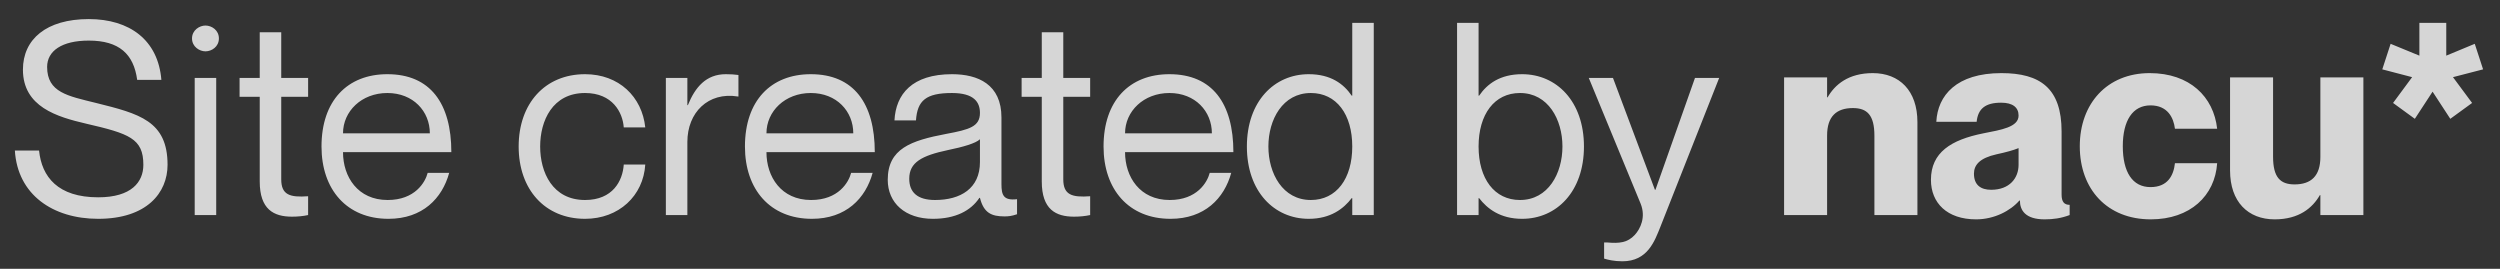 <svg width="93" height="10" viewBox="0 0 93 10" fill="none" xmlns="http://www.w3.org/2000/svg">
<rect x="0" y="0" width="93" height="10" fill="#333333" stroke="none"/>
<path d="M3.573 3.83C5.183 4.23 6.233 4.5 6.233 6.13C6.233 7.17 5.463 8.14 3.653 8.14C1.963 8.14 0.653 7.24 0.553 5.6H1.453C1.553 6.58 2.153 7.34 3.653 7.34C4.893 7.34 5.333 6.77 5.333 6.13C5.333 5.15 4.803 4.97 3.203 4.6C2.133 4.35 0.853 3.98 0.853 2.59C0.853 1.46 1.723 0.71 3.303 0.71C4.823 0.71 5.883 1.49 6.003 2.97H5.103C4.973 2.01 4.433 1.51 3.303 1.51C2.293 1.51 1.753 1.9 1.753 2.49C1.753 3.44 2.523 3.57 3.573 3.83ZM7.643 1.91C7.423 1.91 7.143 1.74 7.143 1.43C7.143 1.12 7.423 0.95 7.643 0.95C7.873 0.95 8.143 1.12 8.143 1.43C8.143 1.74 7.873 1.91 7.643 1.91ZM7.243 2.9H8.043V8H7.243V2.9ZM11.462 3.6H10.462V6.67C10.462 7.25 10.782 7.35 11.462 7.3V8C11.282 8.04 11.072 8.06 10.862 8.06C10.182 8.06 9.662 7.79 9.662 6.75V3.6H8.912V2.9H9.662V1.2H10.462V2.9H11.462V3.6ZM14.42 7.44C15.44 7.44 15.82 6.78 15.91 6.43H16.71C16.45 7.38 15.72 8.14 14.45 8.14C12.9 8.14 11.96 7.05 11.96 5.45C11.96 3.75 12.92 2.76 14.41 2.76C16.01 2.76 16.79 3.85 16.79 5.66H12.76C12.76 6.58 13.31 7.44 14.42 7.44ZM14.41 3.46C13.45 3.46 12.76 4.14 12.76 4.96H15.99C15.99 4.14 15.37 3.46 14.41 3.46ZM23.204 4.74C23.164 4.18 22.784 3.46 21.764 3.46C20.554 3.46 20.094 4.49 20.094 5.45C20.094 6.41 20.554 7.44 21.764 7.44C22.794 7.44 23.164 6.73 23.204 6.12H24.004C23.934 7.28 23.024 8.14 21.764 8.14C20.274 8.14 19.294 7.05 19.294 5.45C19.294 3.85 20.274 2.76 21.764 2.76C23.024 2.76 23.884 3.6 24.004 4.74H23.204ZM27 2.76C27.19 2.76 27.33 2.77 27.47 2.79V3.59H27.45C26.34 3.41 25.57 4.19 25.57 5.28V8H24.77V2.9H25.57V3.91H25.59C25.86 3.24 26.27 2.76 27 2.76ZM30.172 7.44C31.192 7.44 31.572 6.78 31.662 6.43H32.462C32.202 7.38 31.472 8.14 30.202 8.14C28.652 8.14 27.712 7.05 27.712 5.45C27.712 3.75 28.672 2.76 30.162 2.76C31.762 2.76 32.542 3.85 32.542 5.66H28.512C28.512 6.58 29.062 7.44 30.172 7.44ZM30.162 3.46C29.202 3.46 28.512 4.14 28.512 4.96H31.742C31.742 4.14 31.122 3.46 30.162 3.46ZM36.454 4.2C36.454 3.8 36.234 3.46 35.414 3.46C34.444 3.46 34.124 3.74 34.074 4.48H33.274C33.324 3.5 33.934 2.76 35.414 2.76C36.384 2.76 37.254 3.14 37.254 4.37V6.85C37.254 7.25 37.324 7.47 37.834 7.41V7.97C37.624 8.04 37.514 8.05 37.364 8.05C36.884 8.05 36.594 7.92 36.454 7.36H36.434C36.114 7.84 35.544 8.14 34.704 8.14C33.674 8.14 33.024 7.55 33.024 6.69C33.024 5.53 33.884 5.23 35.204 4.98C36.064 4.82 36.454 4.71 36.454 4.2ZM34.784 7.44C35.734 7.44 36.454 7.01 36.454 6.03V5.18C36.304 5.33 35.814 5.47 35.274 5.58C34.284 5.79 33.824 6.04 33.824 6.65C33.824 7.15 34.124 7.44 34.784 7.44ZM40.554 3.6H39.554V6.67C39.554 7.25 39.874 7.35 40.554 7.3V8C40.374 8.04 40.164 8.06 39.954 8.06C39.274 8.06 38.754 7.79 38.754 6.75V3.6H38.004V2.9H38.754V1.2H39.554V2.9H40.554V3.6ZM43.512 7.44C44.532 7.44 44.912 6.78 45.002 6.43H45.802C45.542 7.38 44.812 8.14 43.542 8.14C41.992 8.14 41.052 7.05 41.052 5.45C41.052 3.75 42.012 2.76 43.502 2.76C45.102 2.76 45.882 3.85 45.882 5.66H41.852C41.852 6.58 42.402 7.44 43.512 7.44ZM43.502 3.46C42.542 3.46 41.852 4.14 41.852 4.96H45.082C45.082 4.14 44.462 3.46 43.502 3.46ZM50.304 0.85H51.104V8H50.304V7.37H50.284C49.984 7.76 49.504 8.14 48.684 8.14C47.404 8.14 46.384 7.13 46.384 5.45C46.384 3.77 47.404 2.76 48.684 2.76C49.504 2.76 49.984 3.12 50.284 3.56H50.304V0.85ZM48.764 7.44C49.714 7.44 50.304 6.65 50.304 5.45C50.304 4.25 49.714 3.46 48.764 3.46C47.714 3.46 47.184 4.45 47.184 5.45C47.184 6.45 47.714 7.44 48.764 7.44ZM56.623 2.76C57.903 2.76 58.923 3.77 58.923 5.45C58.923 7.13 57.903 8.14 56.623 8.14C55.803 8.14 55.323 7.76 55.023 7.37H55.003V8H54.203V0.85H55.003V3.56H55.023C55.323 3.12 55.803 2.76 56.623 2.76ZM56.543 7.44C57.593 7.44 58.123 6.45 58.123 5.45C58.123 4.45 57.593 3.46 56.543 3.46C55.593 3.46 55.003 4.25 55.003 5.45C55.003 6.65 55.593 7.44 56.543 7.44ZM63.953 2.9L61.773 8.42C61.553 8.97 61.293 9.72 60.353 9.72C60.033 9.72 59.803 9.66 59.673 9.62V9.02H59.793C60.233 9.06 60.543 9.03 60.813 8.74C61.023 8.51 61.233 8.08 61.033 7.58L59.103 2.9H60.003L61.563 7.06H61.583L63.053 2.9H63.953ZM69.668 2.72C70.657 2.72 71.328 3.37 71.328 4.54V8H69.728V5.05C69.728 4.28 69.457 4.02 68.927 4.02C68.317 4.02 67.968 4.33 67.968 5.04V8H66.368V2.88H67.968V3.62H67.987C68.257 3.15 68.757 2.72 69.668 2.72ZM75.091 4.3C75.091 4 74.881 3.82 74.441 3.82C73.861 3.82 73.581 4.04 73.531 4.53H72.031C72.081 3.55 72.781 2.72 74.451 2.72C75.891 2.72 76.691 3.28 76.691 4.89V7.24C76.691 7.51 76.791 7.62 76.991 7.62V8C76.671 8.12 76.381 8.16 76.061 8.16C75.341 8.16 75.141 7.82 75.141 7.46H75.121C74.791 7.84 74.191 8.16 73.511 8.16C72.431 8.16 71.831 7.55 71.831 6.69C71.831 5.67 72.581 5.2 73.781 4.96C74.441 4.83 75.091 4.73 75.091 4.3ZM74.071 7.06C74.761 7.06 75.091 6.62 75.091 6.13V5.51C74.891 5.59 74.641 5.66 74.271 5.74C73.641 5.88 73.431 6.14 73.431 6.46C73.431 6.88 73.681 7.06 74.071 7.06ZM80.908 4.79C80.858 4.38 80.638 3.92 79.998 3.92C79.338 3.92 78.968 4.48 78.968 5.44C78.968 6.4 79.328 6.96 79.998 6.96C80.638 6.96 80.858 6.53 80.908 6.07H82.478C82.398 7.28 81.478 8.16 80.008 8.16C78.388 8.16 77.368 7.04 77.368 5.44C77.368 3.85 78.388 2.72 79.968 2.72C81.458 2.72 82.348 3.6 82.478 4.79H80.908ZM86.318 2.88H87.918V8H86.318V7.26H86.298C86.028 7.73 85.528 8.16 84.618 8.16C83.628 8.16 82.958 7.51 82.958 6.34V2.88H84.558V5.83C84.558 6.6 84.828 6.86 85.358 6.86C85.968 6.86 86.318 6.55 86.318 5.84V2.88ZM92.371 2.58L91.251 2.87L91.962 3.83L91.151 4.42L90.492 3.41L89.832 4.42L89.022 3.83L89.731 2.87L88.621 2.58L88.931 1.63L90.001 2.07V0.85H91.001V2.07L92.061 1.63L92.371 2.58Z" fill="white" fill-opacity="0.8"/>
</svg>
